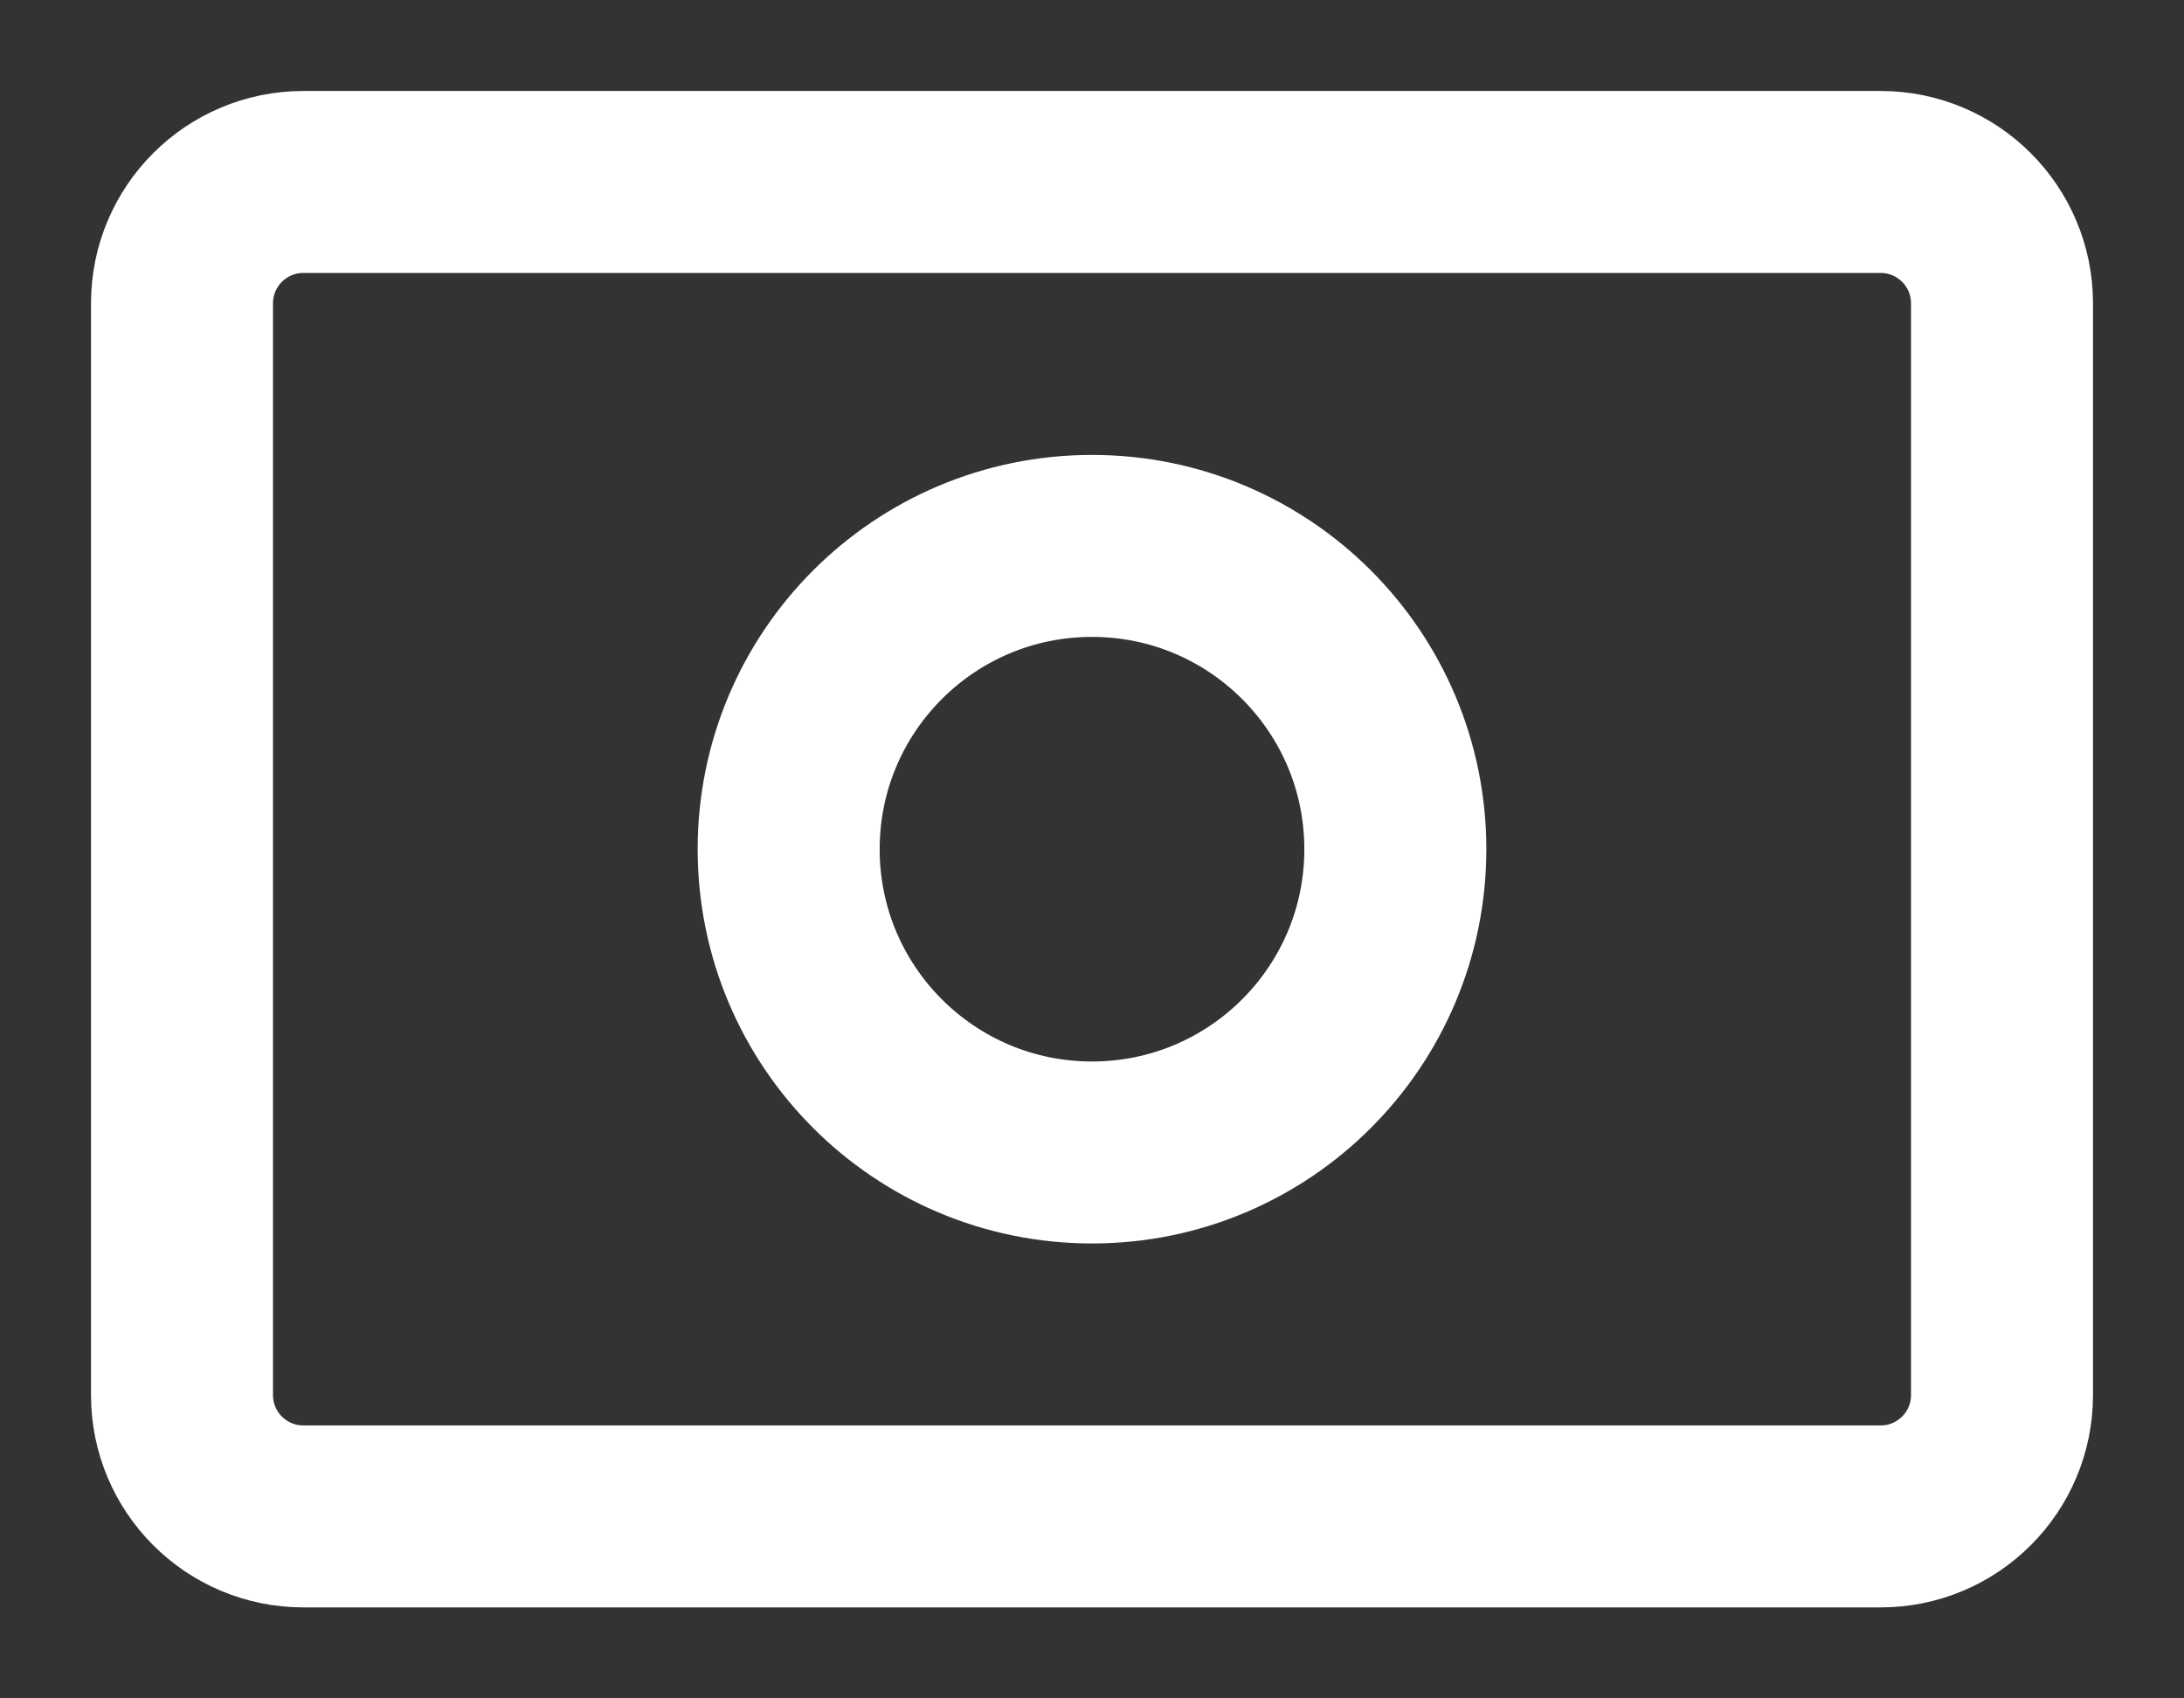 <svg width="18" height="14" viewBox="0 0 18 14" fill="none" xmlns="http://www.w3.org/2000/svg">
<rect x="0" y="0" width="18" height="14" fill="#333333" stroke="none"/>
<path d="M15.5 1.5H2.5C1.948 1.5 1.5 1.948 1.5 2.5V11.5C1.5 12.052 1.948 12.5 2.5 12.5H15.5C16.052 12.5 16.5 12.052 16.5 11.5V2.5C16.5 1.948 16.052 1.5 15.5 1.5Z" stroke="white" stroke-width="1.5" stroke-linecap="round" stroke-linejoin="round"/>
<path d="M9 9.5C10.381 9.5 11.5 8.381 11.5 7C11.5 5.619 10.381 4.5 9 4.5C7.619 4.5 6.5 5.619 6.5 7C6.5 8.381 7.619 9.5 9 9.5Z" stroke="white" stroke-width="1.5" stroke-linecap="round" stroke-linejoin="round"/>
</svg>
